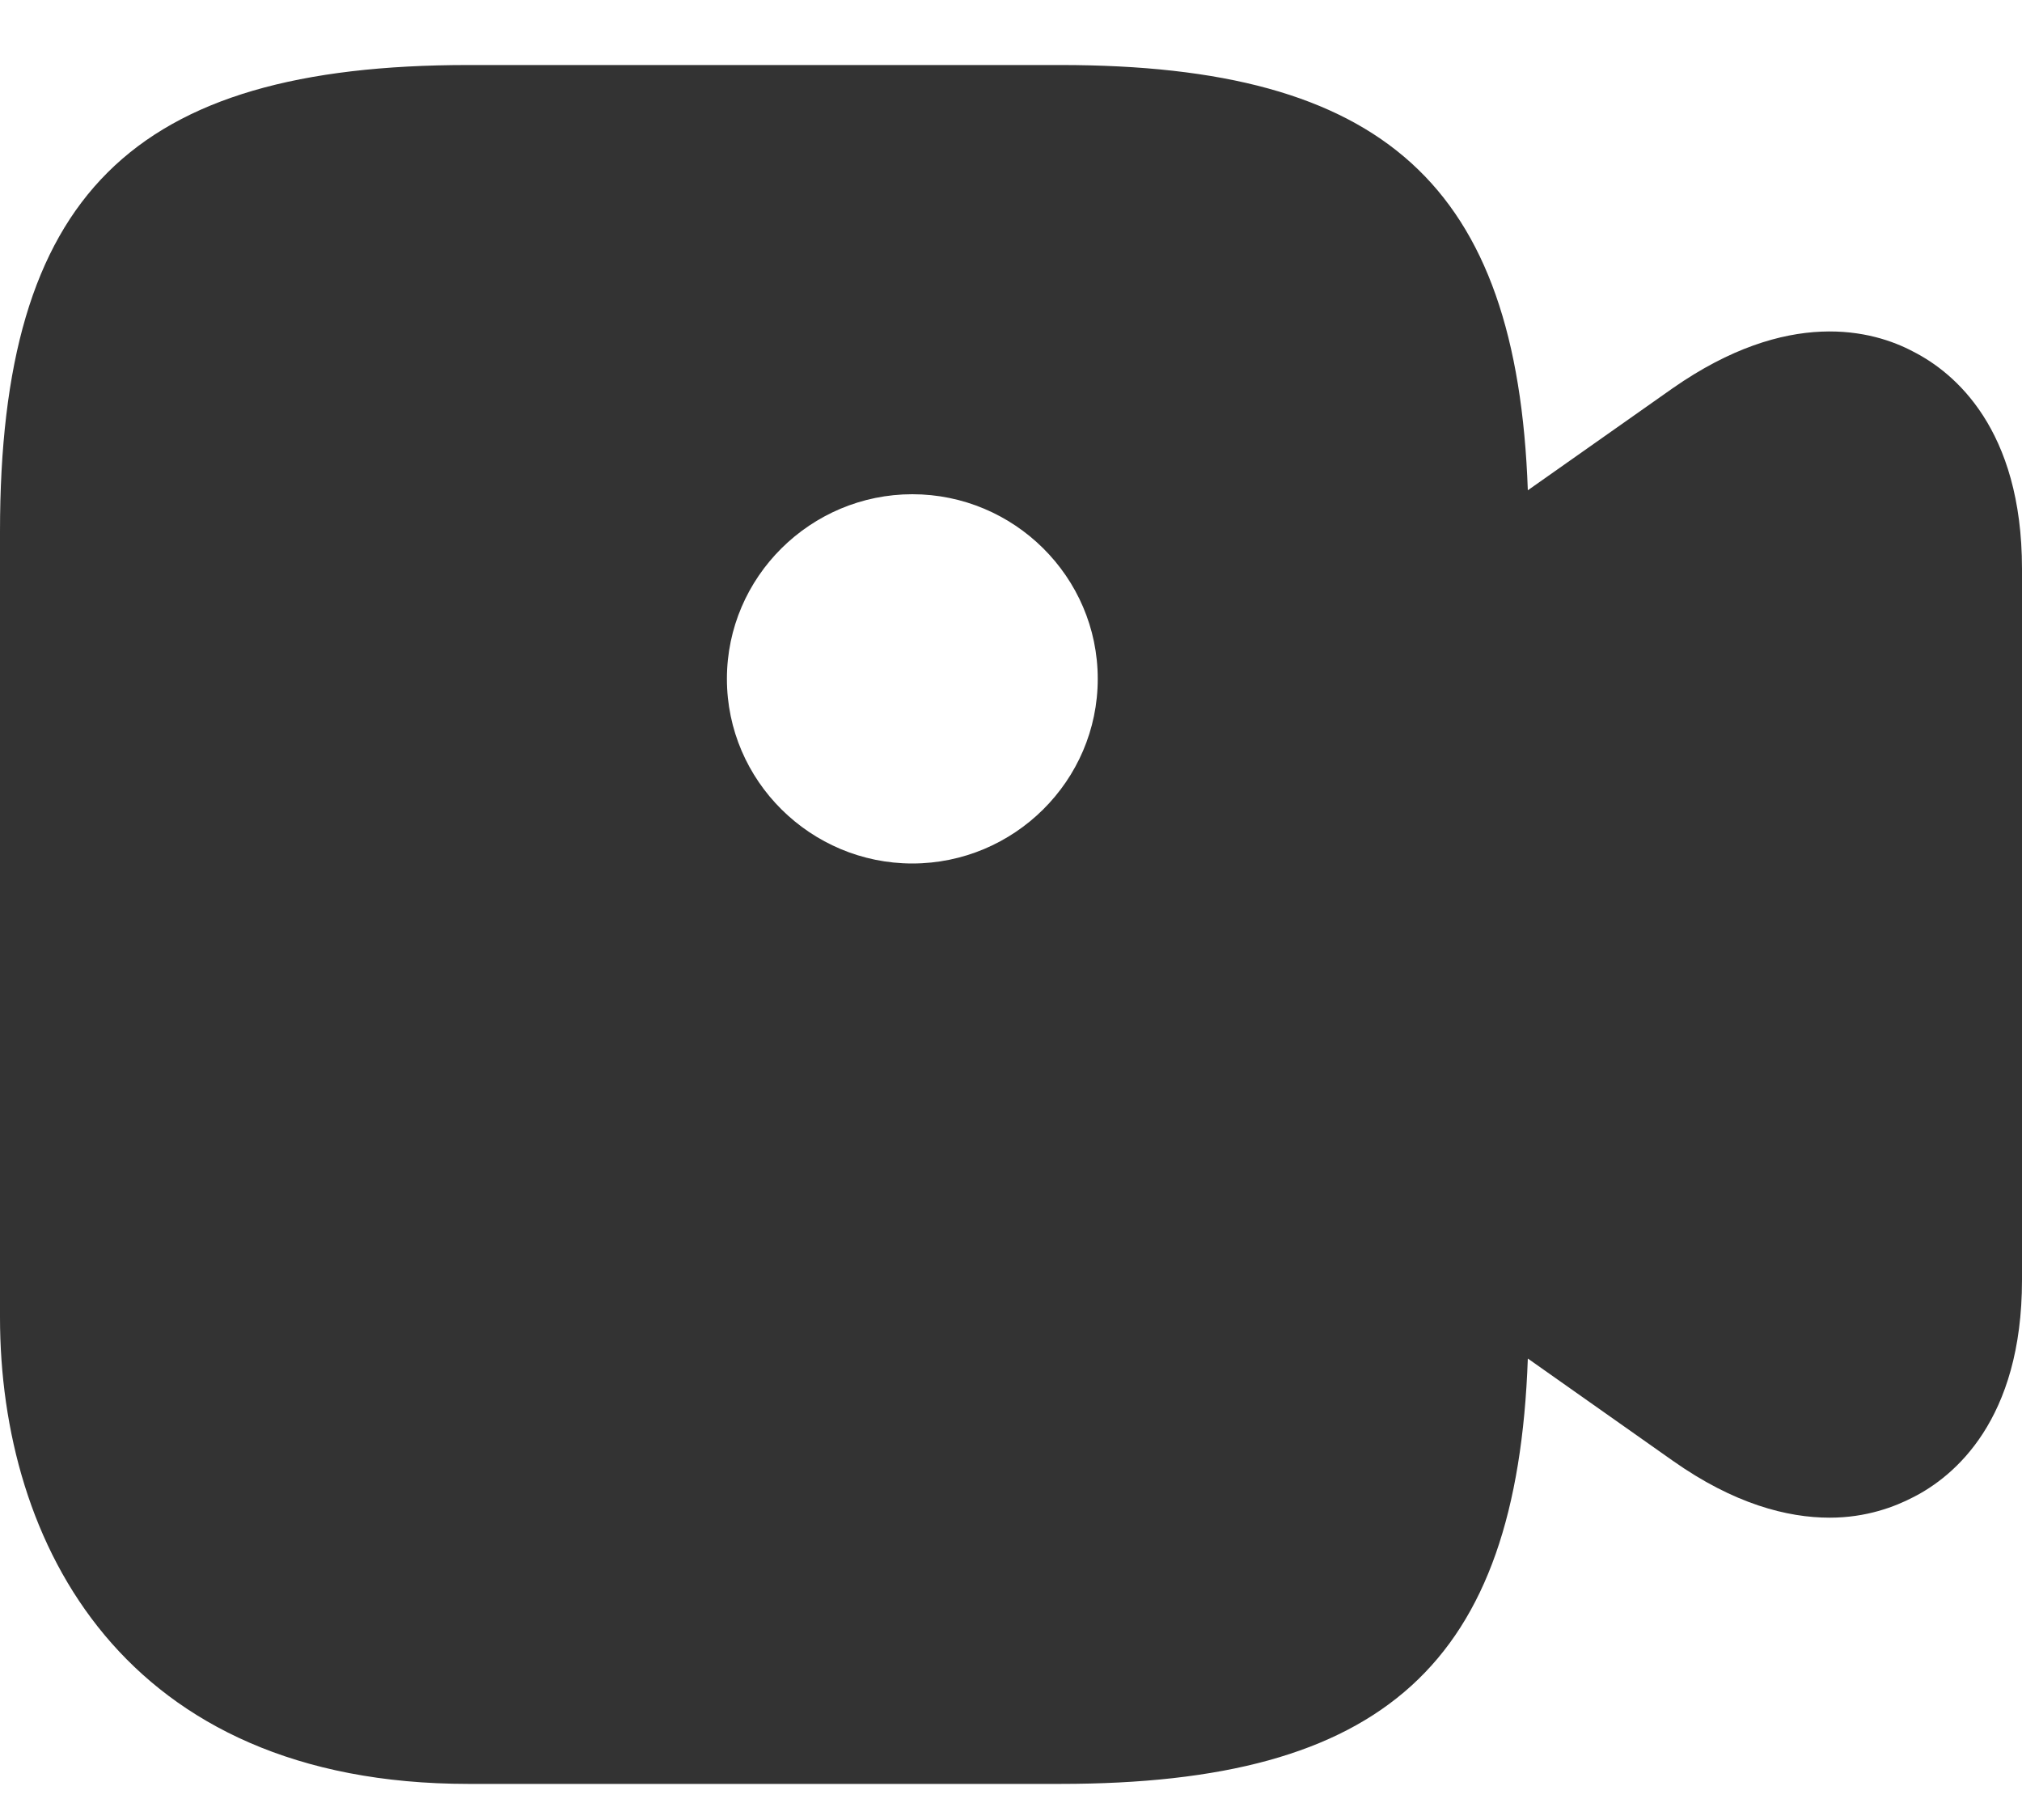 <svg xmlns="http://www.w3.org/2000/svg" width="20" height="18" viewBox="0 0 20 18" fill="none">
  <path d="M18.927 3.479C18.527 3.265 17.688 3.042 16.546 3.839L15.112 4.849C15.005 1.828 13.688 0.643 10.488 0.643H4.634C1.298 0.643 0 1.935 0 5.257V13.028C0 15.263 1.22 17.643 4.634 17.643H10.488C13.688 17.643 15.005 16.457 15.112 13.436L16.546 14.447C17.151 14.874 17.678 15.01 18.098 15.01C18.459 15.01 18.741 14.903 18.927 14.806C19.327 14.602 20 14.048 20 12.659V5.626C20 4.237 19.327 3.683 18.927 3.479ZM9.024 8.54C8.02 8.54 7.19 7.724 7.19 6.714C7.19 5.704 8.02 4.888 9.024 4.888C10.029 4.888 10.858 5.704 10.858 6.714C10.858 7.724 10.029 8.54 9.024 8.54Z" fill="#333333"/>
</svg>